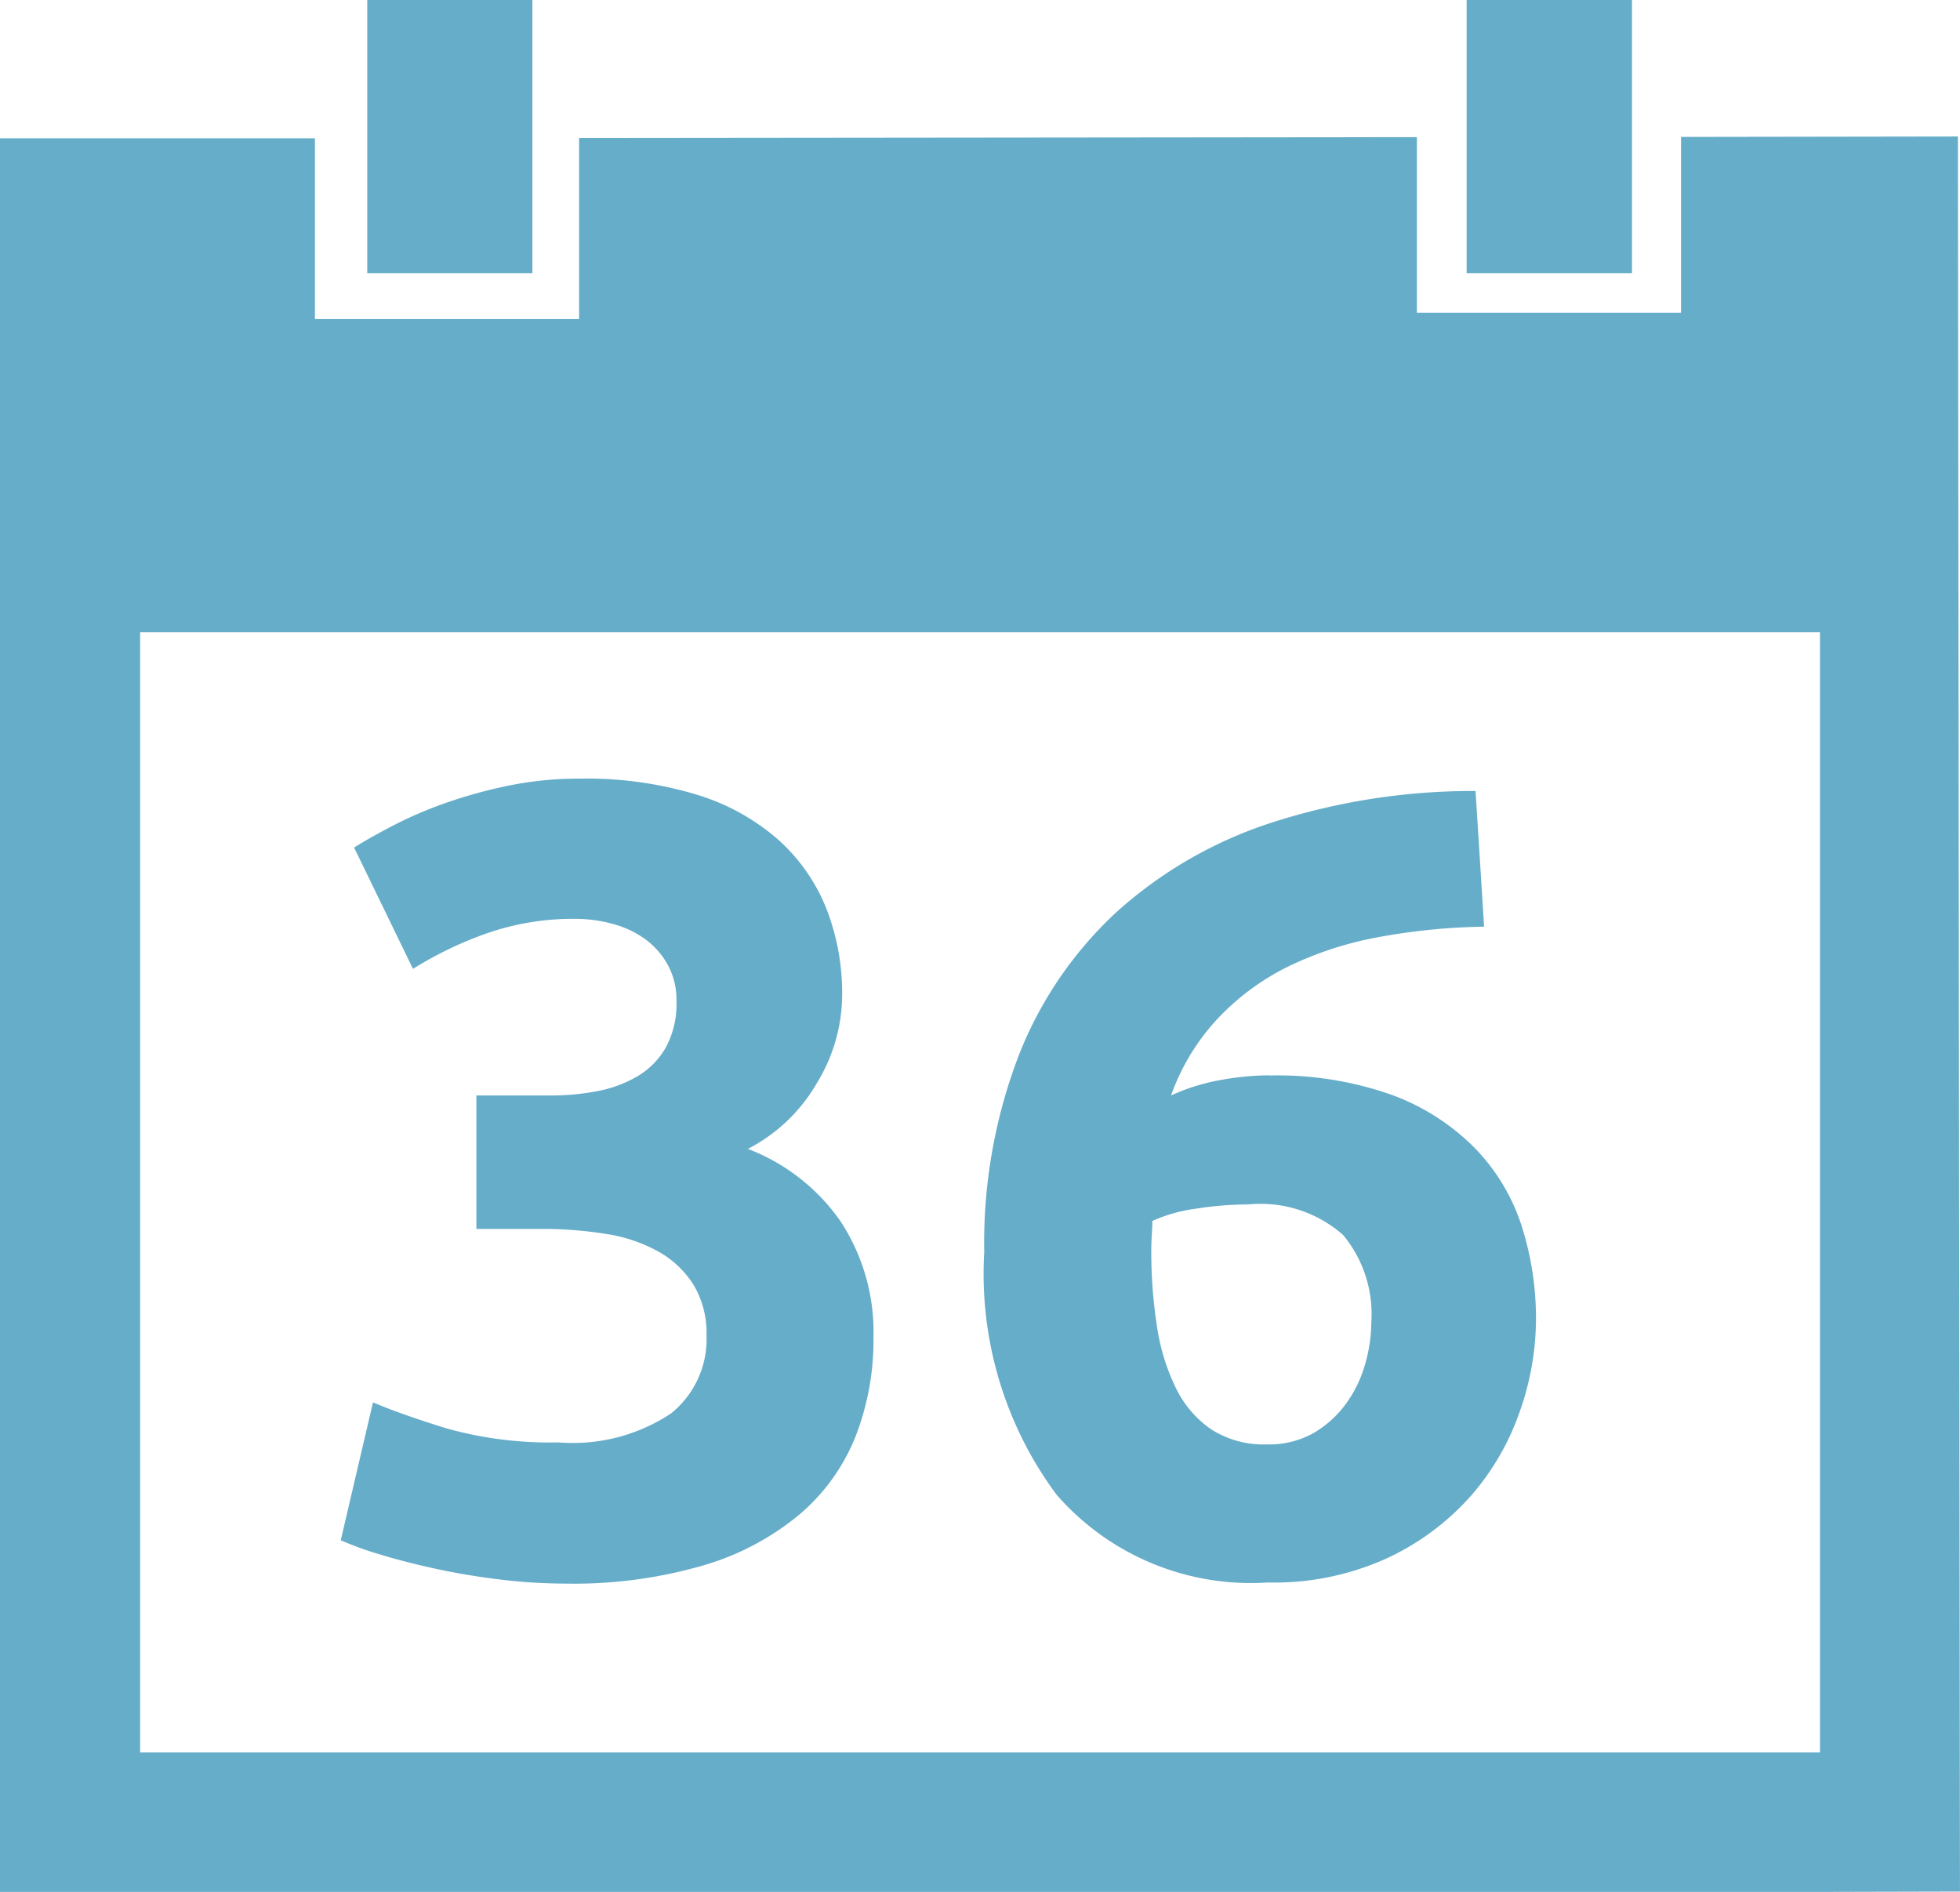 <svg xmlns="http://www.w3.org/2000/svg" width="45.854" height="44.26" viewBox="0 0 45.854 44.26"><defs><style>.a{fill:#66adc9;}</style></defs><g transform="translate(-0.001)"><path class="a" d="M5.93.39A12.815,12.815,0,0,1,4.447.3Q3.667.208,2.939.052T1.613-.286A7.64,7.64,0,0,1,.676-.624L1.43-3.849q.676.286,1.73.611a8.984,8.984,0,0,0,2.614.325A4.146,4.146,0,0,0,8.4-3.589,2.224,2.224,0,0,0,9.233-5.41a2.2,2.2,0,0,0-.3-1.183,2.286,2.286,0,0,0-.819-.78A3.64,3.64,0,0,0,6.879-7.79a9.423,9.423,0,0,0-1.522-.117H3.849v-3.121H5.566a5.76,5.76,0,0,0,1.105-.1,2.95,2.95,0,0,0,.949-.351,1.838,1.838,0,0,0,.663-.676,2.138,2.138,0,0,0,.247-1.079,1.7,1.7,0,0,0-.208-.858,1.868,1.868,0,0,0-.533-.6,2.324,2.324,0,0,0-.754-.351,3.3,3.3,0,0,0-.871-.117,6.121,6.121,0,0,0-2.068.338,8.633,8.633,0,0,0-1.73.832L.988-16.828q.416-.26.975-.546a9.624,9.624,0,0,1,1.235-.52,11.29,11.29,0,0,1,1.443-.39,8.145,8.145,0,0,1,1.626-.156,8.892,8.892,0,0,1,2.744.377A5.157,5.157,0,0,1,10.924-17a4.3,4.3,0,0,1,1.118,1.613,5.447,5.447,0,0,1,.364,2.016,3.98,3.98,0,0,1-.6,2.068A3.946,3.946,0,0,1,10.2-9.779a4.672,4.672,0,0,1,2.172,1.7,4.726,4.726,0,0,1,.767,2.718,6.21,6.21,0,0,1-.416,2.3,4.642,4.642,0,0,1-1.3,1.821,6.239,6.239,0,0,1-2.25,1.2A10.853,10.853,0,0,1,5.93.39ZM21.9-8.479a7.757,7.757,0,0,0-1.222.1,3.6,3.6,0,0,0-1.014.286q0,.1-.013.312t-.013.364a11.46,11.46,0,0,0,.13,1.769,4.955,4.955,0,0,0,.442,1.456,2.49,2.49,0,0,0,.832.975,2.274,2.274,0,0,0,1.3.351,2.111,2.111,0,0,0,1.105-.273,2.5,2.5,0,0,0,.754-.689,2.932,2.932,0,0,0,.442-.923,3.59,3.59,0,0,0,.143-.975,2.894,2.894,0,0,0-.663-2.042A2.926,2.926,0,0,0,21.9-8.479Zm.494-3.017a8.028,8.028,0,0,1,2.874.455A5.285,5.285,0,0,1,27.2-9.805,4.655,4.655,0,0,1,28.3-7.985a7.109,7.109,0,0,1,.338,2.211,6.514,6.514,0,0,1-.377,2.133,5.958,5.958,0,0,1-1.144,1.977A6,6,0,0,1,25.163-.208a6.361,6.361,0,0,1-2.8.572,6.03,6.03,0,0,1-4.942-2.055,8.672,8.672,0,0,1-1.691-5.67,12.255,12.255,0,0,1,.806-4.6,9.075,9.075,0,0,1,2.3-3.368,10.046,10.046,0,0,1,3.615-2.081,15.355,15.355,0,0,1,4.773-.741q.052.806.1,1.574t.1,1.6a14.788,14.788,0,0,0-2.484.247,8.233,8.233,0,0,0-2.107.689A5.765,5.765,0,0,0,21.2-12.835,5.175,5.175,0,0,0,20.1-11.028a4.812,4.812,0,0,1,1.17-.364A6.548,6.548,0,0,1,22.393-11.5Z" transform="translate(7.297 36.654)"/><path class="a" d="M478.167,2190.721l-6.477.01v4.111h-6.18v-4.106l-19.6.02v4.236h-6.18v-4.228l-7.369,0v41.02H474.94l3.275-.008Zm-3.227,37.8h-39.3v-26.205h39.3Z" transform="translate(-432.361 -2187.528)"/><rect class="a" width="3.863" height="6.389" transform="translate(8.593)"/><rect class="a" width="3.868" height="6.389" transform="translate(34.313)"/></g></svg>